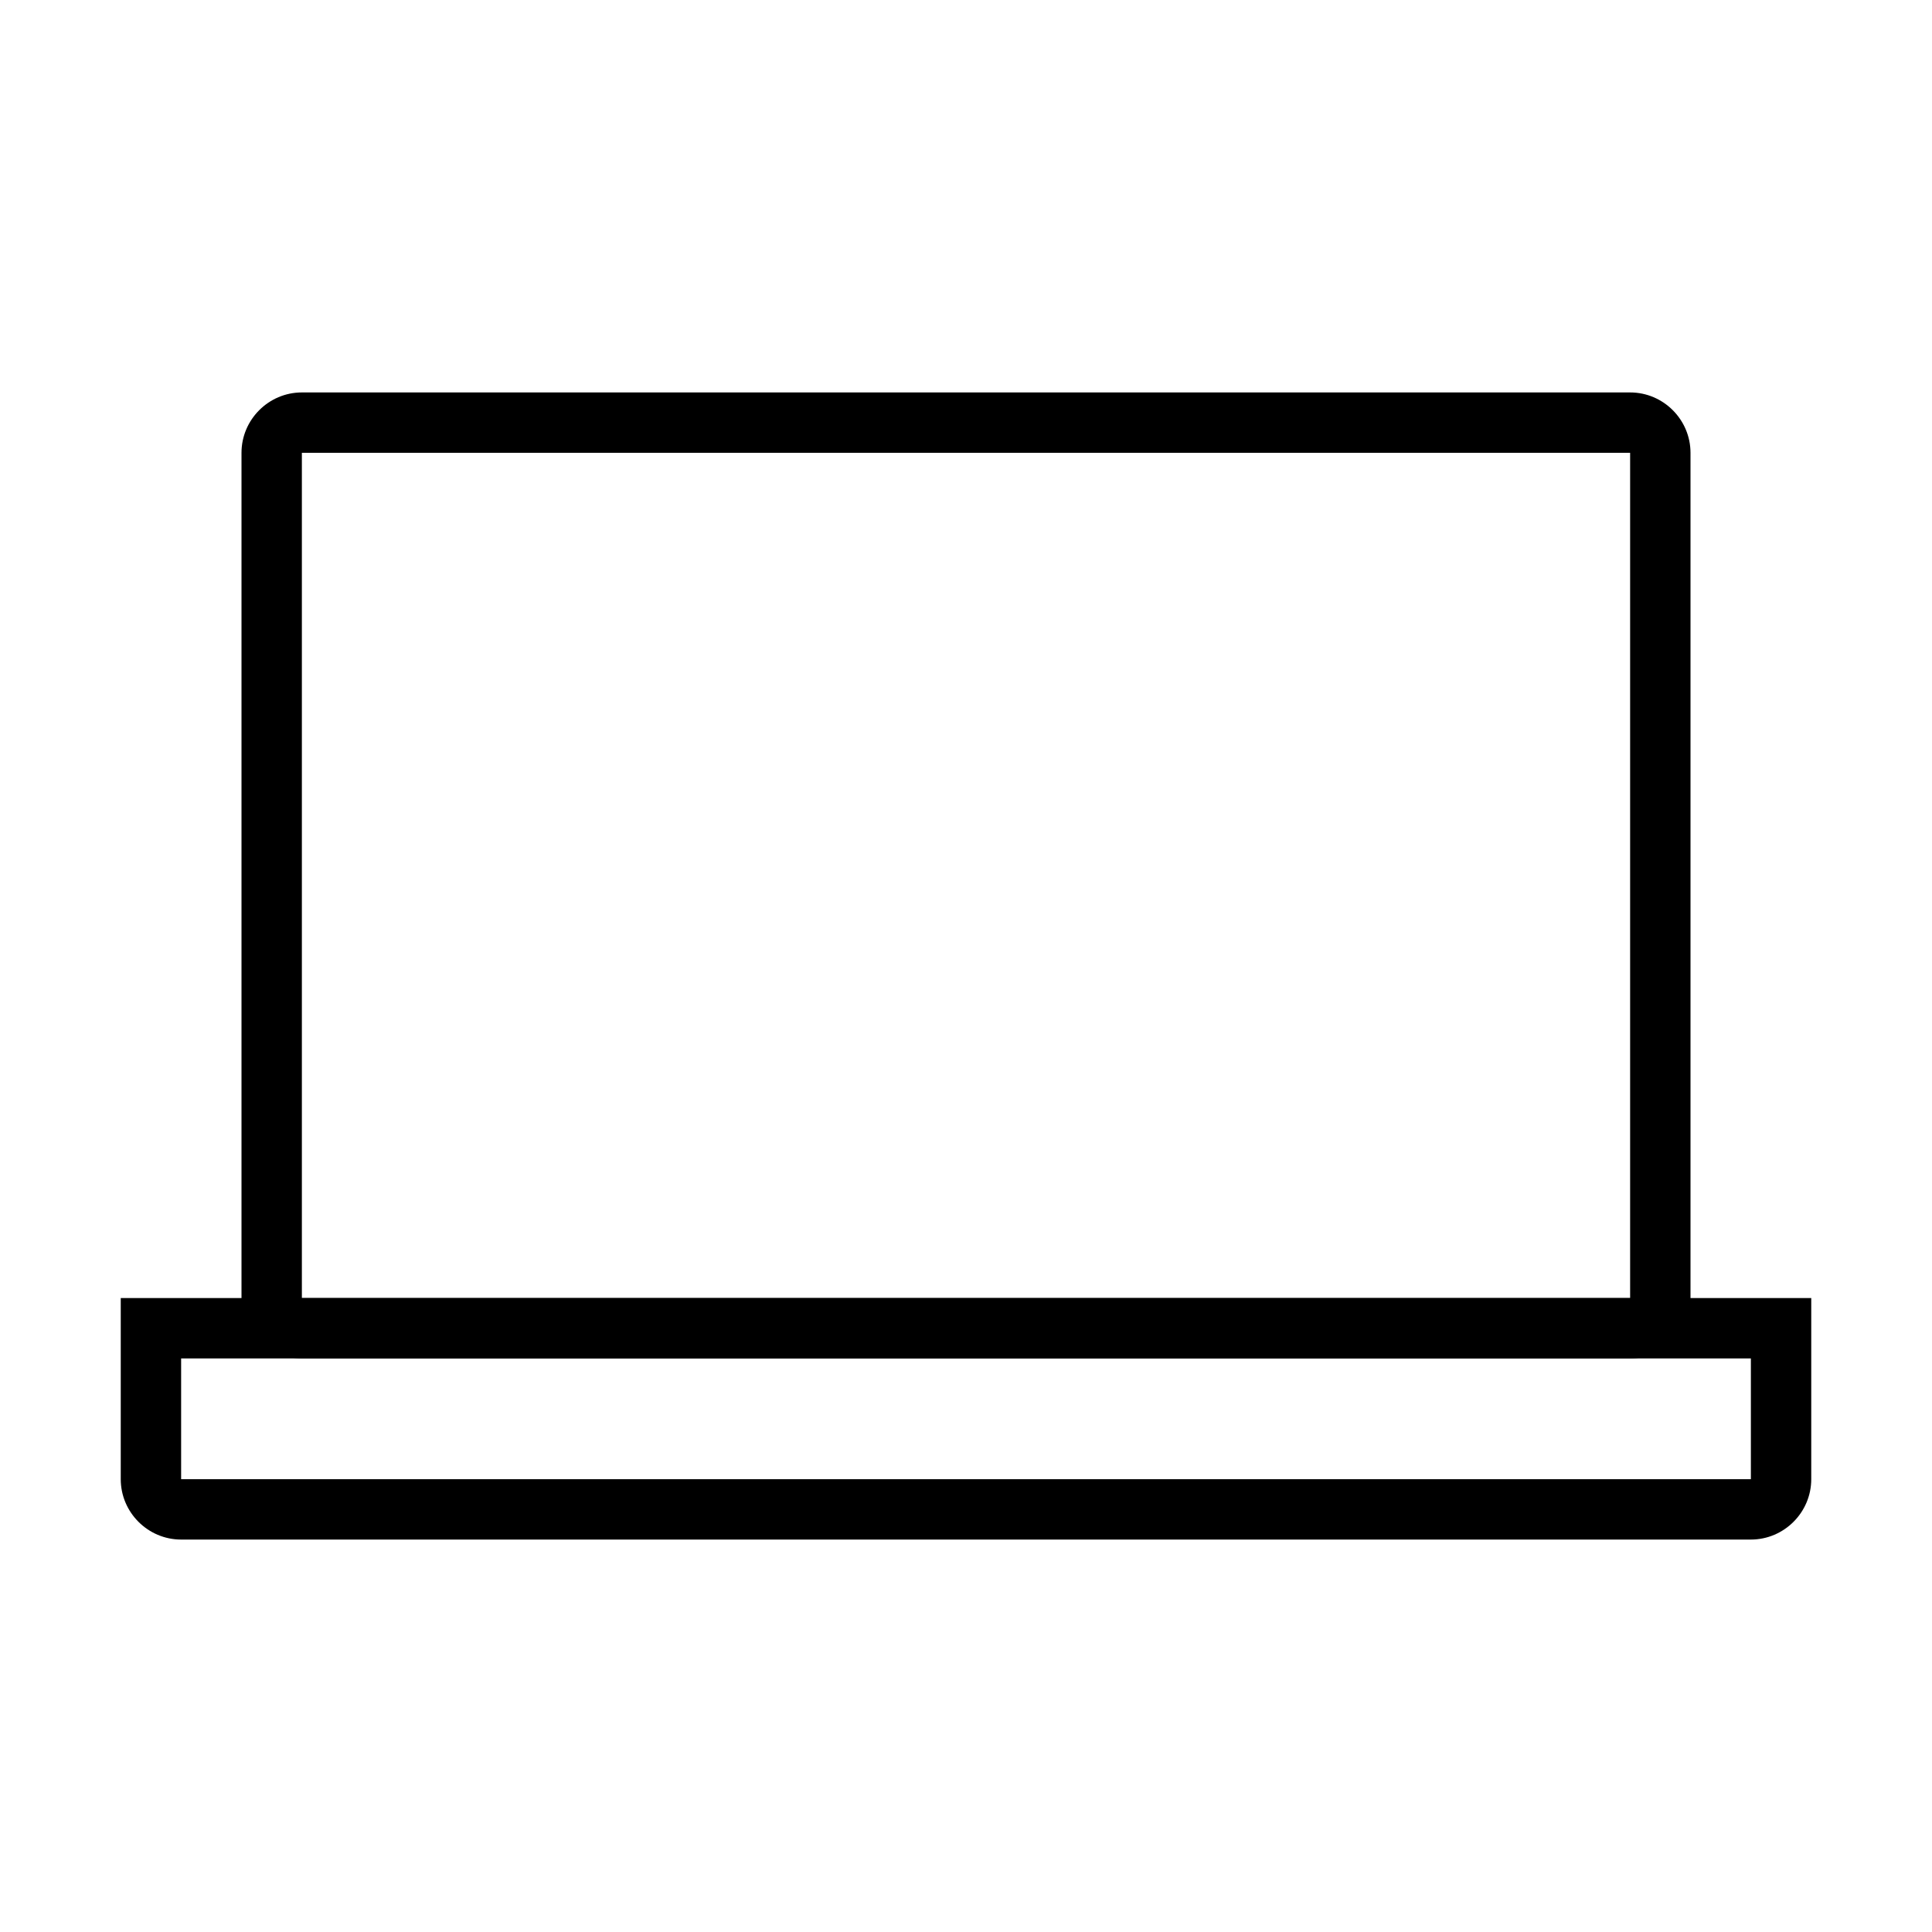 <svg xmlns="http://www.w3.org/2000/svg" viewBox="0 0 64 64"><path d="M54 15v28H10V15h44m0-2H10c-1.1 0-2 .9-2 2v28c0 1.1.9 2 2 2h44c1.1 0 2-.9 2-2V15c0-1.1-.9-2-2-2z"></path><path d="M58 45v4H6v-4h52m2-2H4v6c0 1.1.9 2 2 2h52c1.1 0 2-.9 2-2v-6z"></path><path fill="none" d="M.07 0h64v64h-64z"></path></svg>
